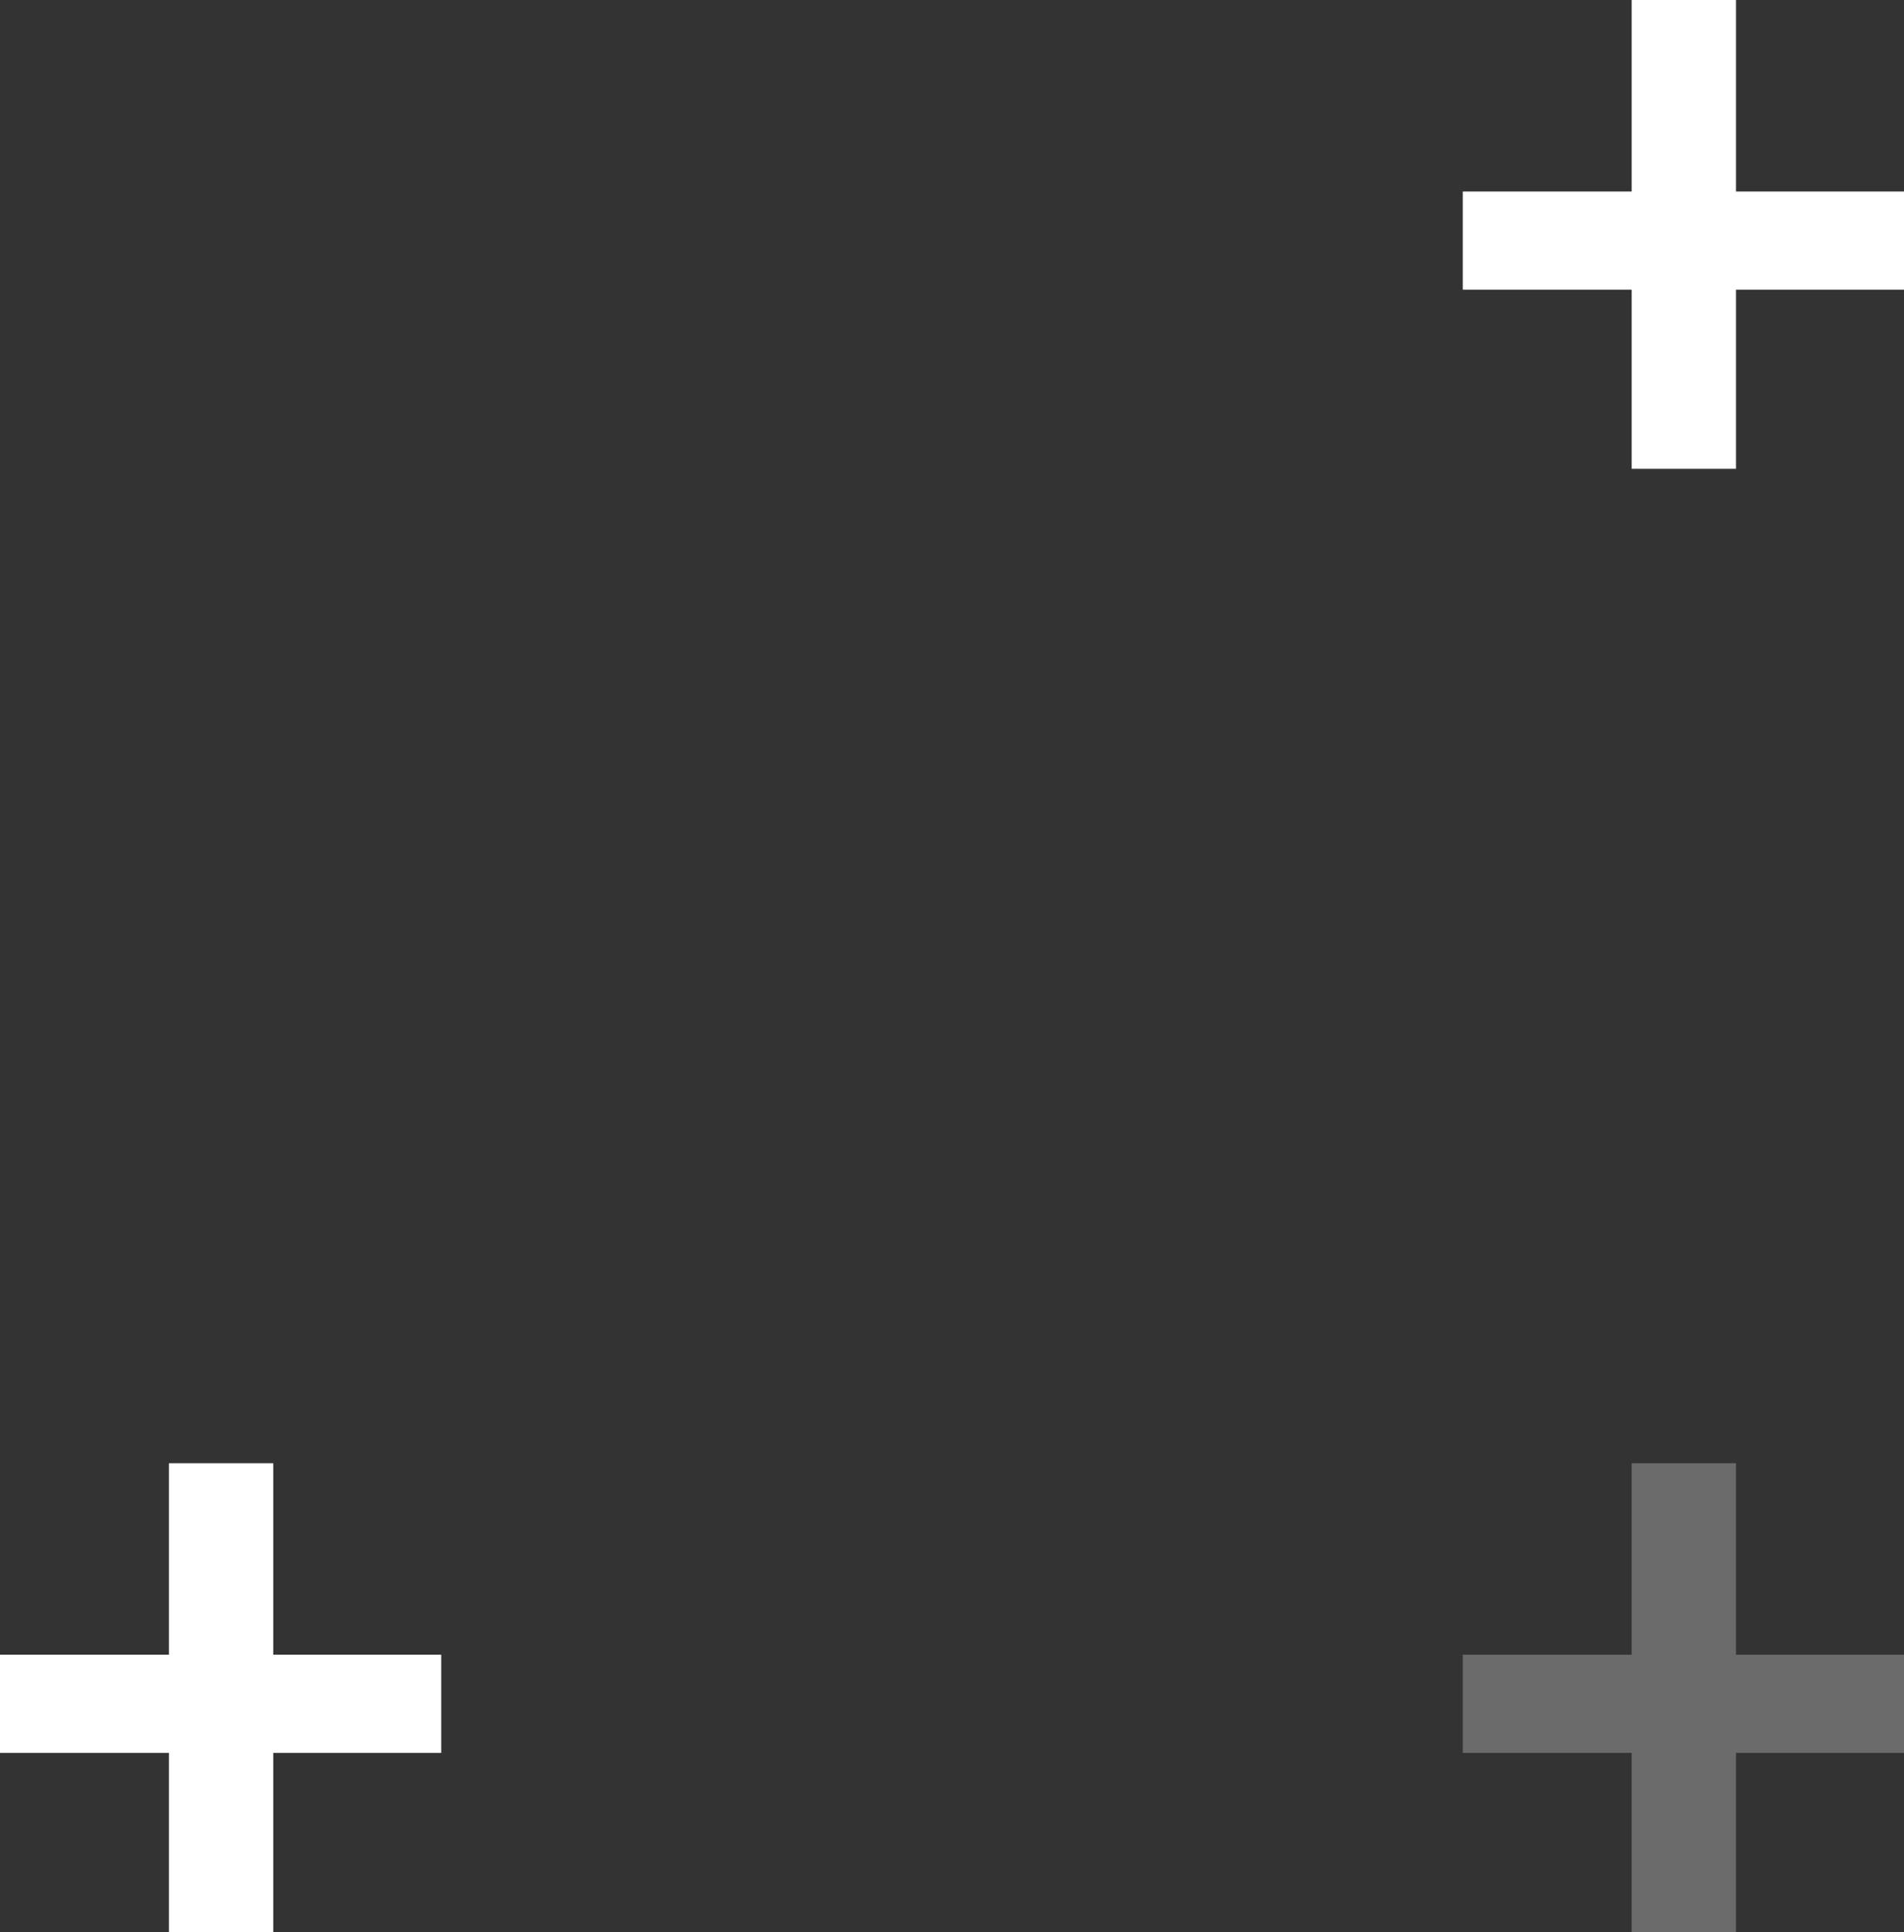 <svg id="Raggruppa_3880" data-name="Raggruppa 3880" xmlns="http://www.w3.org/2000/svg" width="30.75" height="31.194" viewBox="0 0 30.75 31.194">
  <rect x="0" y="0" width="30.75" height="31.194" fill="#333333" stroke="none"/>
  <path id="Tracciato_31293" data-name="Tracciato 31293" d="M4.413,4.677H7.126V3.092H4.413V0H2.728V3.092H0V4.677H2.728V7.569H4.413Z" transform="translate(0 23.624)" fill="#fff"/>
  <path id="Tracciato_31292" data-name="Tracciato 31292" d="M4.413,4.677H7.126V3.092H4.413V0H2.728V3.092H0V4.677H2.728V7.569H4.413Z" transform="translate(23.624 23.624)" fill="#fff" opacity="0.277"/>
  <path id="Tracciato_31291" data-name="Tracciato 31291" d="M4.413,4.677H7.126V3.092H4.413V0H2.728V3.092H0V4.677H2.728V7.569H4.413Z" transform="translate(23.624)" fill="#fff"/>
</svg>
